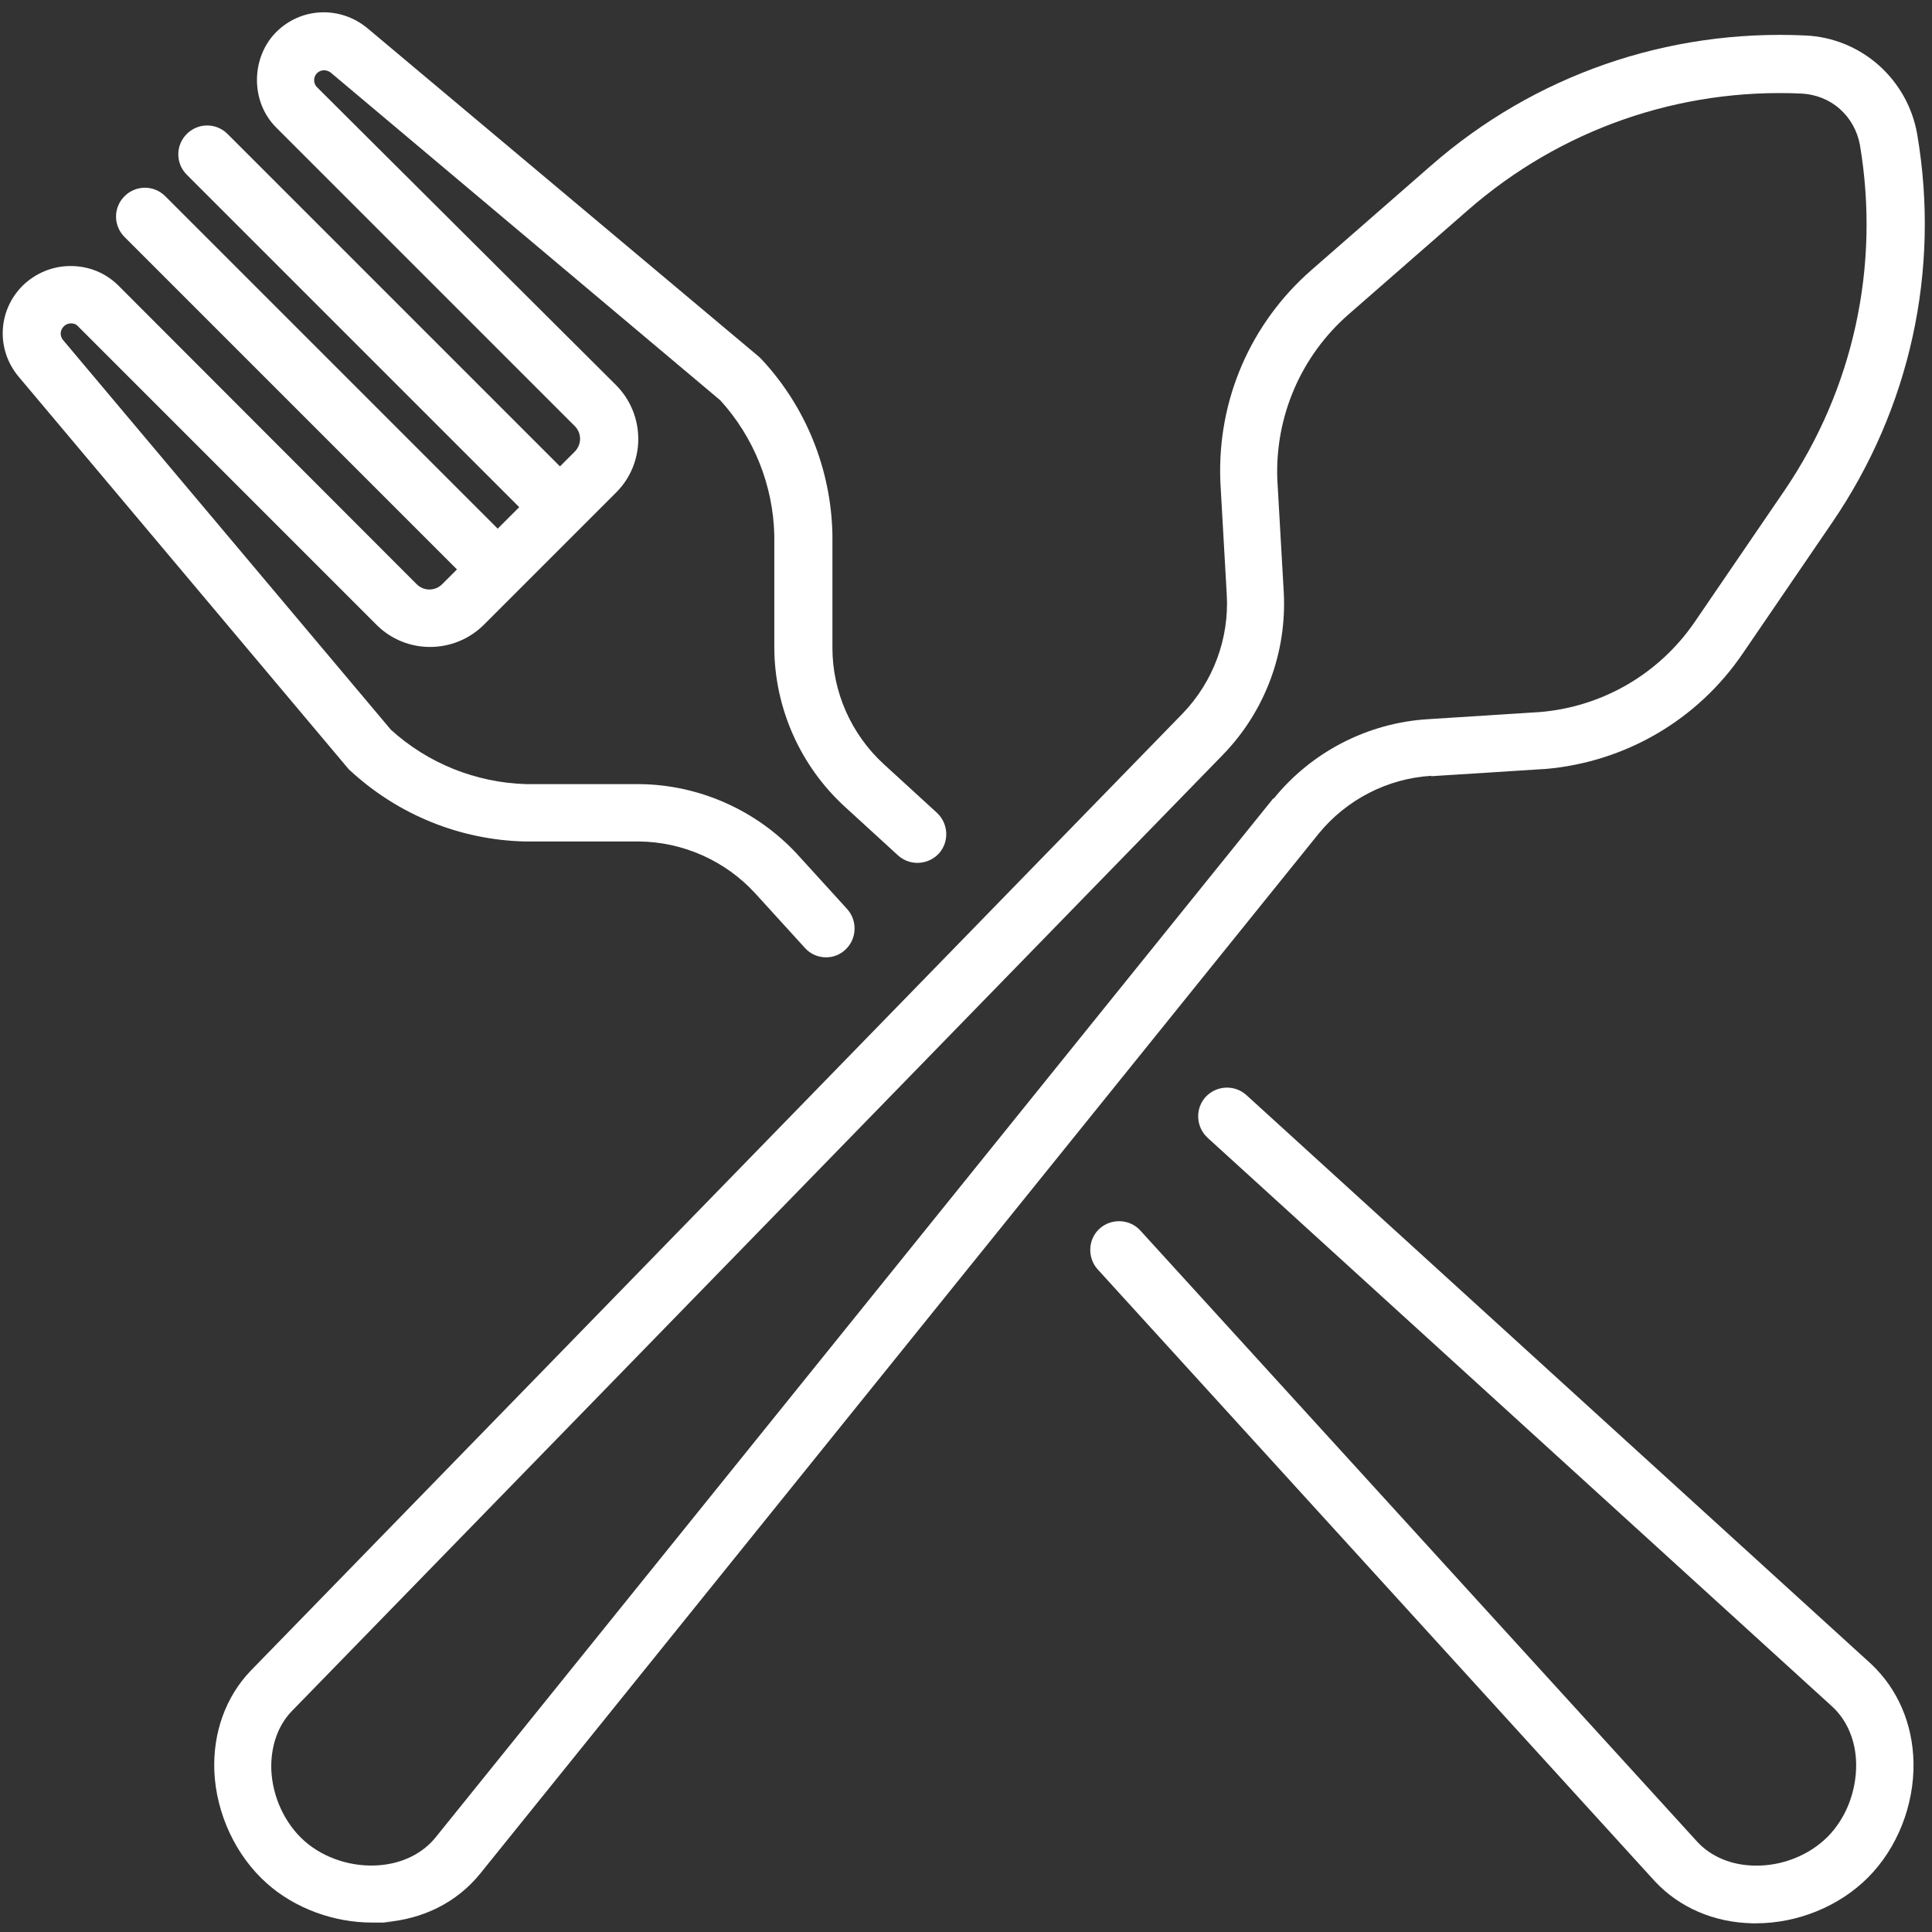 <svg xmlns="http://www.w3.org/2000/svg" id="Calque_1" viewBox="0 0 512 512"><rect x="0" y="0" width="512" height="512" fill="#333333" stroke="none"/><defs><style>      .st0 {        fill: #fff;      }    </style></defs><path class="st0" d="M379.3,205.7l29.9-1.9c0,0,.1,0,.2,0,21.3-1.8,40.5-13,52.5-30.7l23.7-34.7c20.6-30.2,28.6-66.7,22.5-102.7-1.2-7.1-4.8-13.6-10.2-18.4-5.4-4.8-12.3-7.6-19.5-7.9-36.5-1.7-71.8,10.5-99.3,34.6l-31.6,27.6c-16.1,14.1-24.9,34.4-24.1,55.8,0,0,0,.1,0,.2l1.7,29.9c.7,11.7-3.6,23.2-11.7,31.6l-247,253.7c-6.6,6.9-10,16.4-9.6,26.6.5,11.3,5.7,22.4,13.9,29.7,7.4,6.6,17.7,10.4,27.9,10.4s2.2,0,3.3-.1c10.3-.8,19.2-5.3,25.3-12.8l222.2-275.6c7.4-9.1,18.3-14.7,29.9-15.4ZM337.5,211.5L115.3,487.1c-3.4,4.1-8.6,6.7-14.7,7.2-7.2.6-14.7-1.8-19.9-6.4-5.2-4.6-8.5-11.7-8.8-18.9-.2-6.1,1.7-11.6,5.3-15.4l247-253.7c11.1-11.5,16.9-27.1,16-43.1l-1.7-29.8c-.6-16.7,6.3-32.7,18.9-43.7l31.6-27.6c24.5-21.4,56-32.4,88.5-30.9,3.7.2,7.3,1.6,10.1,4.1,2.8,2.5,4.6,5.8,5.3,9.5,5.4,32.1-1.7,64.7-20,91.6l-23.7,34.7c-9.4,13.8-24.4,22.6-41.1,24l-29.8,1.9c-15.9,1-30.8,8.7-40.8,21.1Z"></path><path class="st0" d="M495.9,441l-165.6-150.8c-3.1-2.8-7.9-2.6-10.8.5-2.8,3.1-2.6,7.9.5,10.8l165.6,150.8c3.9,3.6,6.2,9,6.3,15.1.1,7.3-2.7,14.5-7.6,19.4-4.9,4.9-12.2,7.8-19.4,7.6-6.1-.1-11.5-2.4-15.1-6.3l-147.6-162c-2.8-3.1-7.7-3.3-10.8-.5-3.1,2.8-3.3,7.7-.5,10.8l147.6,162.1c6.5,7,15.7,11,26,11.2.3,0,.5,0,.8,0,11.1,0,22.1-4.5,29.7-12.1,7.8-7.8,12.3-19.2,12.1-30.5-.2-10.3-4.2-19.5-11.2-26.1Z"></path><path class="st0" d="M92.9,204.3c12.6,11.6,29,18.3,46.2,18.7,0,0,.1,0,.2,0h30c11.7.1,22.9,5.1,30.8,13.7l13.2,14.5c1.5,1.7,3.6,2.5,5.6,2.5s3.7-.7,5.1-2c3.1-2.8,3.3-7.7.5-10.8l-13.2-14.5c-10.8-11.7-26.1-18.5-42-18.6h-29.9c-13.3-.4-26-5.5-35.8-14.4L16.7,90.1c-.9-1.1-.8-2.6.2-3.6.7-.7,1.5-.8,1.9-.8s1.2,0,1.9.8l79.1,79.1c7.8,7.8,20.5,7.8,28.4,0l9.3-9.3h0s16.5-16.5,16.5-16.5c0,0,0,0,0,0h0s9.3-9.3,9.3-9.3c7.8-7.8,7.8-20.5,0-28.4L84,23.1c-1-1-1-2.7,0-3.7,1-1,2.5-1,3.6-.2l103.3,86.9c8.9,9.8,14,22.5,14.3,35.8v29.9c.1,15.9,6.9,31.2,18.7,42l14.1,12.9c3.1,2.8,7.9,2.6,10.8-.5,2.8-3.1,2.6-7.9-.5-10.8l-14.1-12.9c-8.6-7.9-13.6-19.1-13.6-30.8v-30c0,0,0-.1,0-.2-.4-17.2-7-33.6-18.7-46.2-.2-.2-.5-.5-.7-.7L97.4,7.5c-7.2-6-17.6-5.6-24.2,1s-7,18.3,0,25.3l79.1,79.1c1.9,1.9,1.9,4.9,0,6.8l-3.9,3.9L60.3,35.5c-3-3-7.8-3-10.8,0-3,3-3,7.8,0,10.8l88.1,88.1-5.7,5.7L43.8,52c-3-3-7.8-3-10.8,0-3,3-3,7.8,0,10.8l88.1,88.1-3.9,3.9c-1.9,1.9-4.9,1.9-6.8,0L31.4,75.7c-3.4-3.4-7.9-5.2-12.7-5.2s-9.3,1.9-12.7,5.2c-6.6,6.6-7.1,17-1,24.2l87.2,103.7c.2.2.4.5.7.7Z"></path></svg>